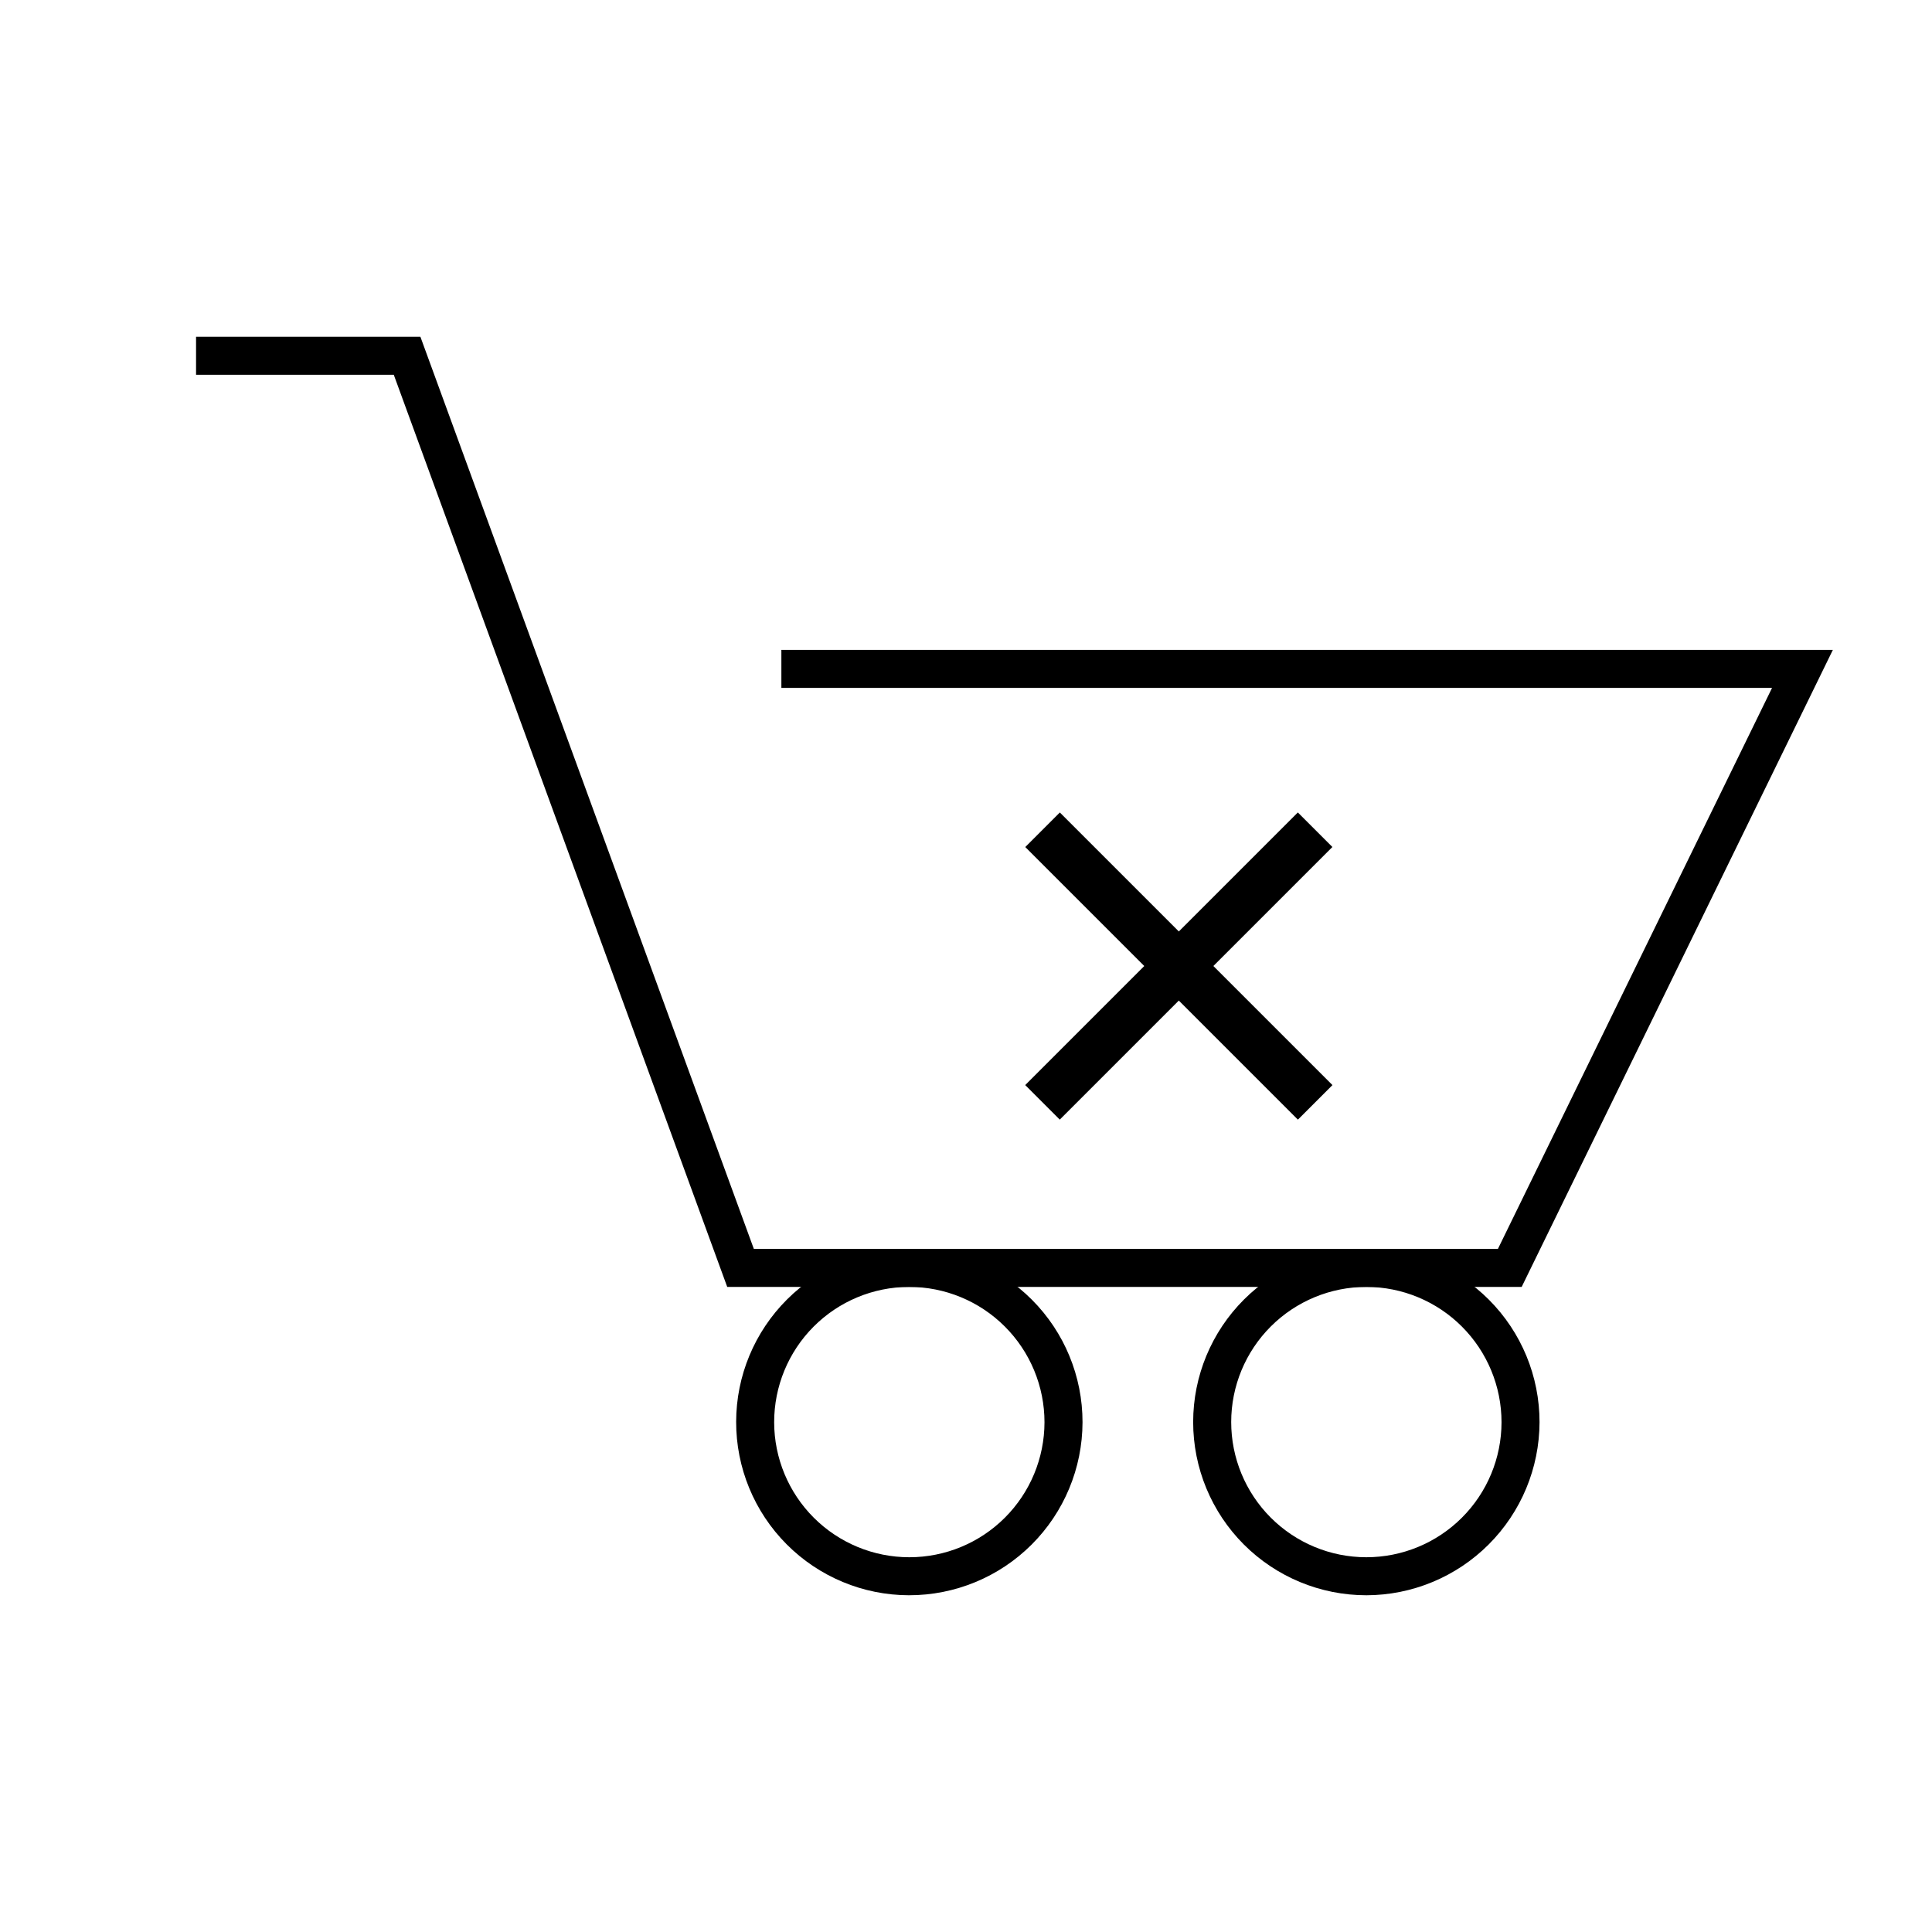 <?xml version="1.0" encoding="UTF-8"?>
<!-- Uploaded to: SVG Repo, www.svgrepo.com, Generator: SVG Repo Mixer Tools -->
<svg fill="#000000" width="800px" height="800px" version="1.1" viewBox="144 144 512 512" xmlns="http://www.w3.org/2000/svg">
 <g>
  <path d="m415.71 368.47 9.156-9.156 72.246 72.246-9.156 9.156z"/>
  <path d="m424.85 440.71-9.156-9.156 72.246-72.246 9.156 9.156z"/>
  <path d="m547.26 485.04h-210.54l-88.367-241.73h-52.395v-10.074h59.449l88.367 241.73h197.19l72.648-148.67h-262.54v-10.078h278.66z"/>
  <path d="m384.88 566.76c-12.168-0.023-23.828-4.883-32.418-13.508-8.586-8.621-13.398-20.301-13.375-32.473 0.02-12.168 4.875-23.832 13.496-32.422 8.617-8.59 20.297-13.406 32.465-13.391 12.172 0.02 23.836 4.867 32.43 13.484 8.594 8.617 13.414 20.293 13.402 32.465-0.027 12.176-4.887 23.844-13.512 32.441-8.625 8.598-20.309 13.418-32.488 13.402zm0-81.719v0.004c-9.488 0.023-18.582 3.816-25.281 10.543-6.695 6.727-10.449 15.836-10.438 25.328 0.012 9.488 3.793 18.59 10.508 25.297 6.719 6.707 15.82 10.473 25.312 10.473s18.594-3.766 25.312-10.473c6.715-6.707 10.496-15.805 10.508-25.297 0-9.523-3.785-18.656-10.523-25.383-6.738-6.731-15.875-10.504-25.398-10.488z"/>
  <path d="m506.1 566.76c-12.176 0-23.852-4.836-32.461-13.445-8.609-8.613-13.441-20.293-13.438-32.469 0.004-12.172 4.848-23.848 13.461-32.453 8.613-8.605 20.293-13.434 32.469-13.426 12.176 0.008 23.852 4.856 32.453 13.473 8.602 8.617 13.426 20.301 13.41 32.477-0.039 12.156-4.887 23.801-13.488 32.391-8.602 8.59-20.25 13.43-32.406 13.453zm0-81.719v0.004c-9.5 0-18.605 3.769-25.324 10.484s-10.492 15.82-10.496 25.316c-0.004 9.5 3.762 18.609 10.473 25.328 6.711 6.723 15.816 10.504 25.312 10.512 9.5 0.008 18.609-3.754 25.332-10.461 6.727-6.711 10.512-15.812 10.523-25.309 0-9.508-3.773-18.621-10.488-25.348-6.719-6.727-15.828-10.512-25.332-10.523z"/>
 </g>
</svg>